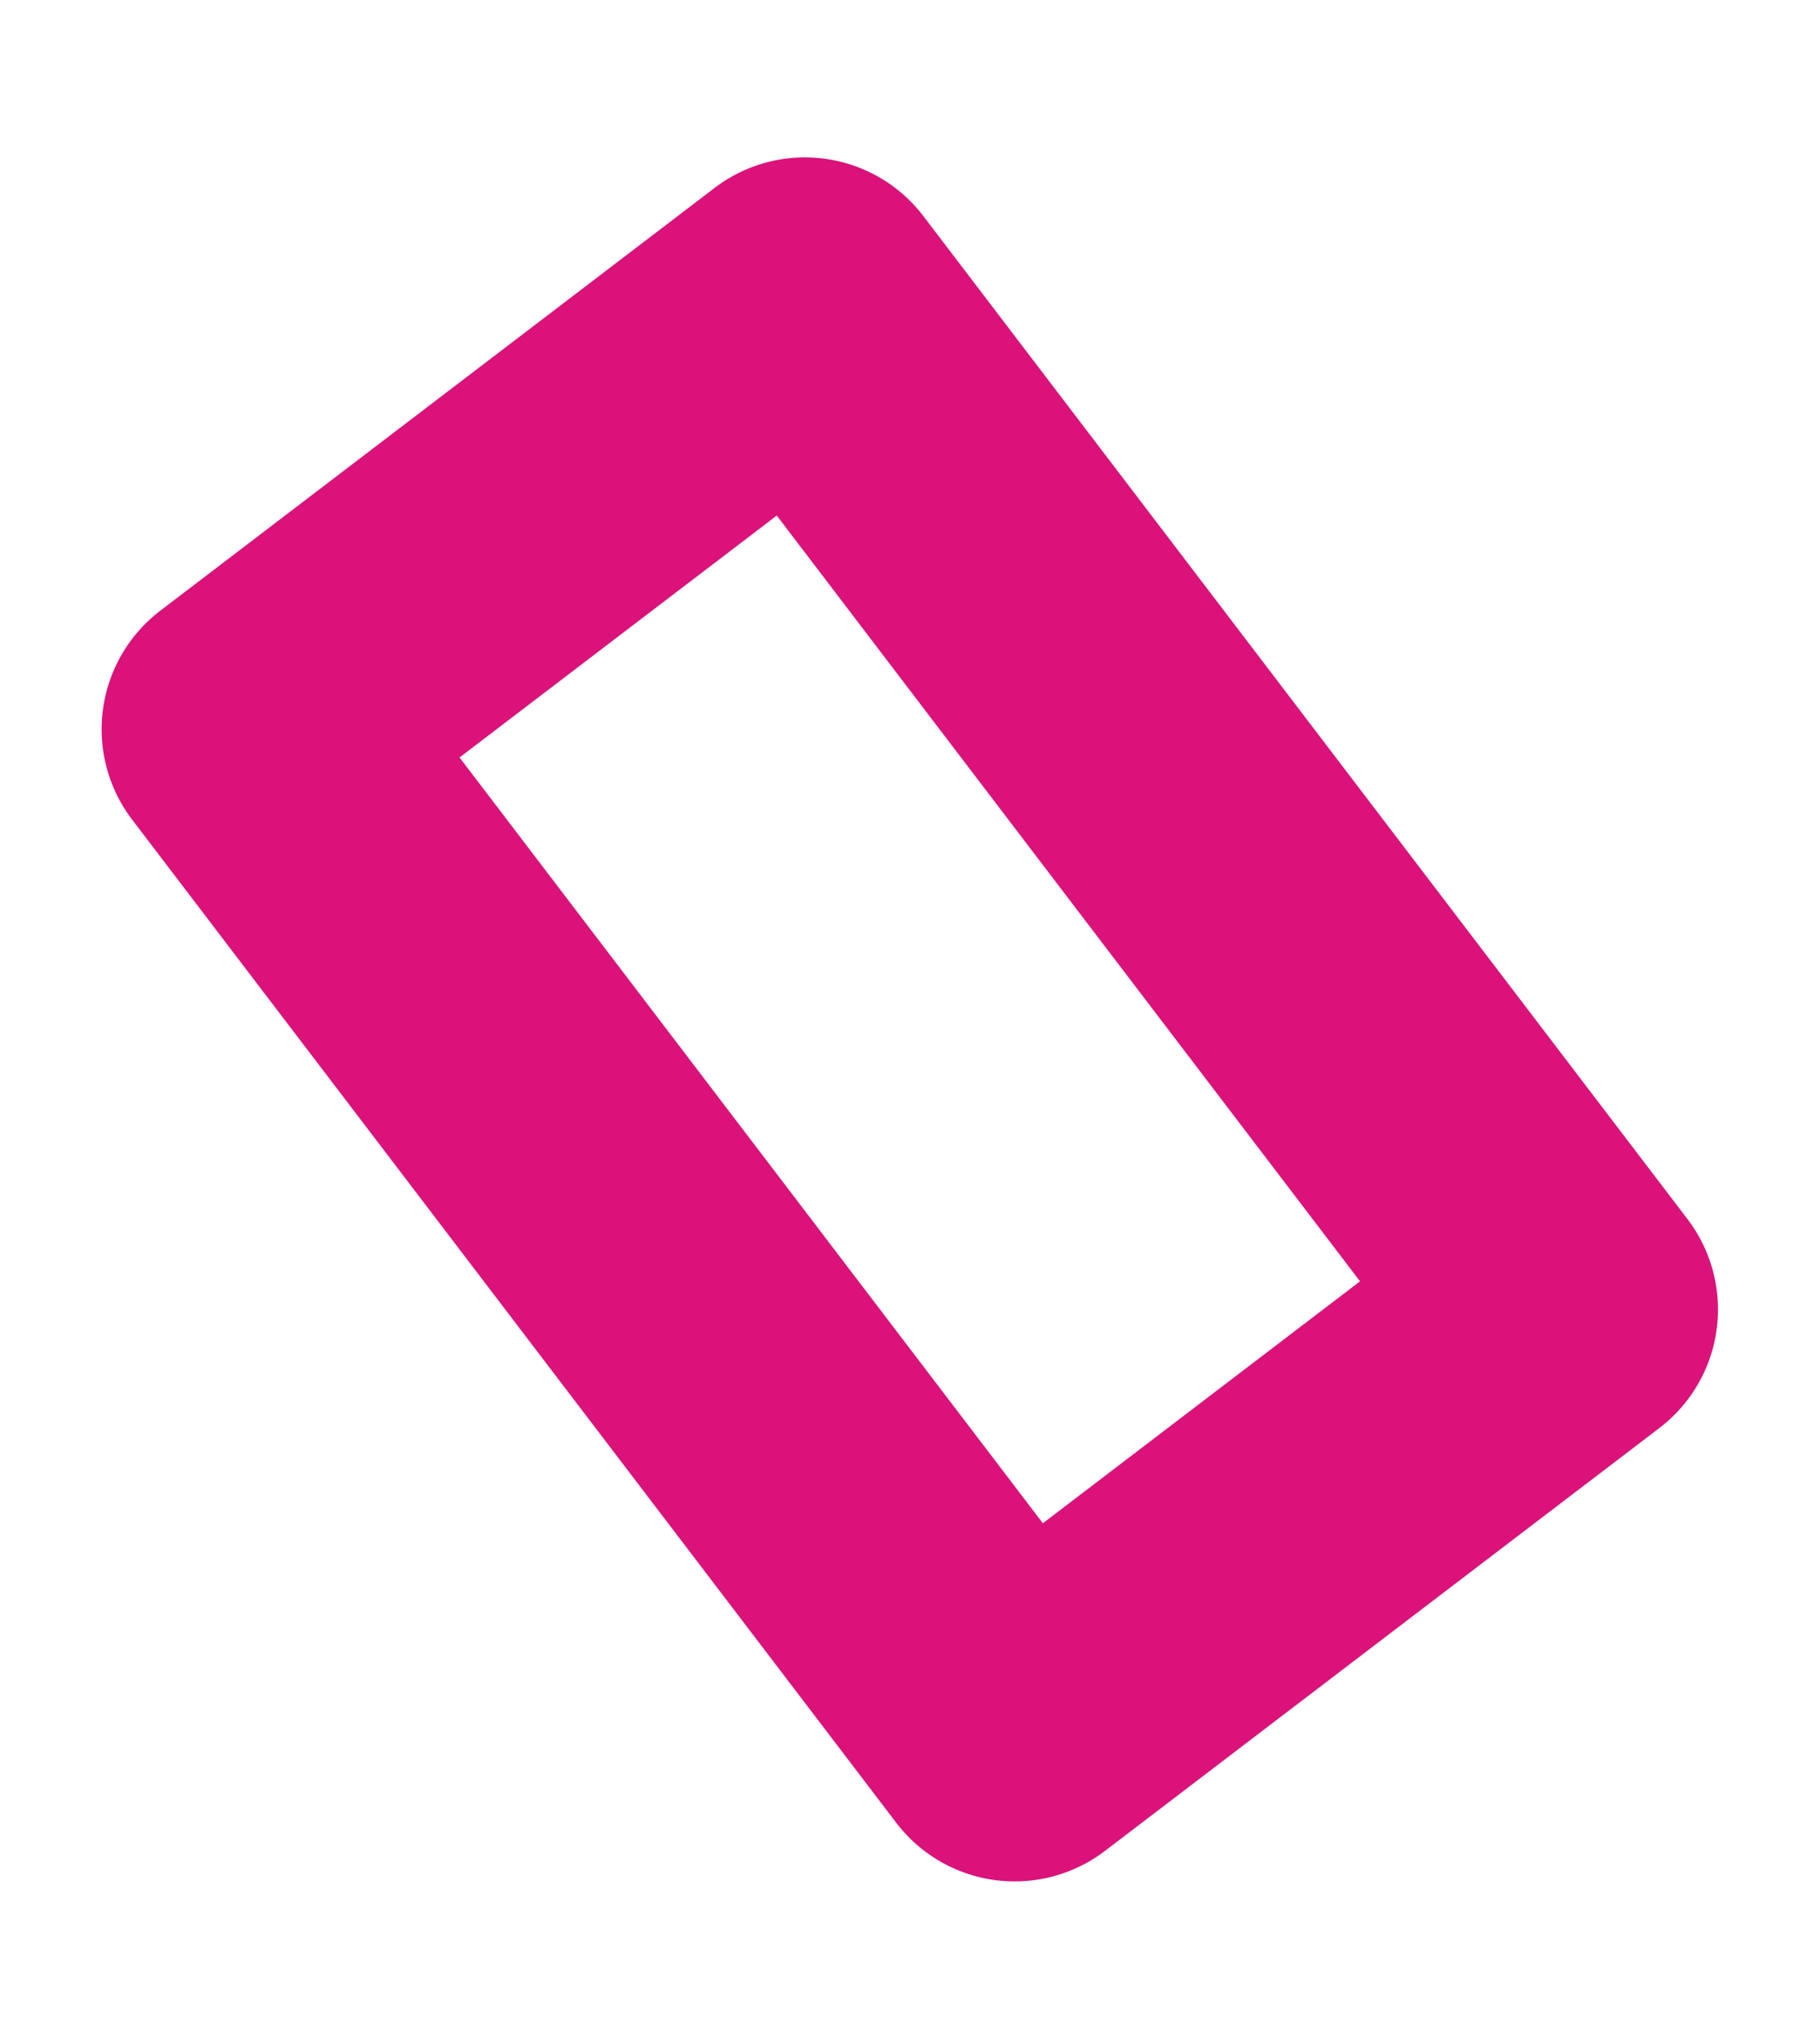 <svg xmlns="http://www.w3.org/2000/svg" width="117.291" height="131.298" viewBox="0 0 117.291 131.298">
  <g id="Group_34" data-name="Group 34" transform="matrix(-0.966, 0.259, -0.259, -0.966, 117.291, 107.595)">
    <path id="Path_77" data-name="Path 77" d="M85.621,93.624,44.074,110.67a9.6,9.6,0,0,1-12.527-5.242L.72,30.3A9.6,9.6,0,0,1,5.959,17.768L47.505.722a9.6,9.6,0,0,1,12.53,5.239L90.859,81.094a9.6,9.6,0,0,1-5.239,12.53m-39.952-4.37L69.446,79.5,45.911,22.135,22.136,31.89Z" transform="translate(0 0)" fill="#db127a"/>
  </g>
</svg>
